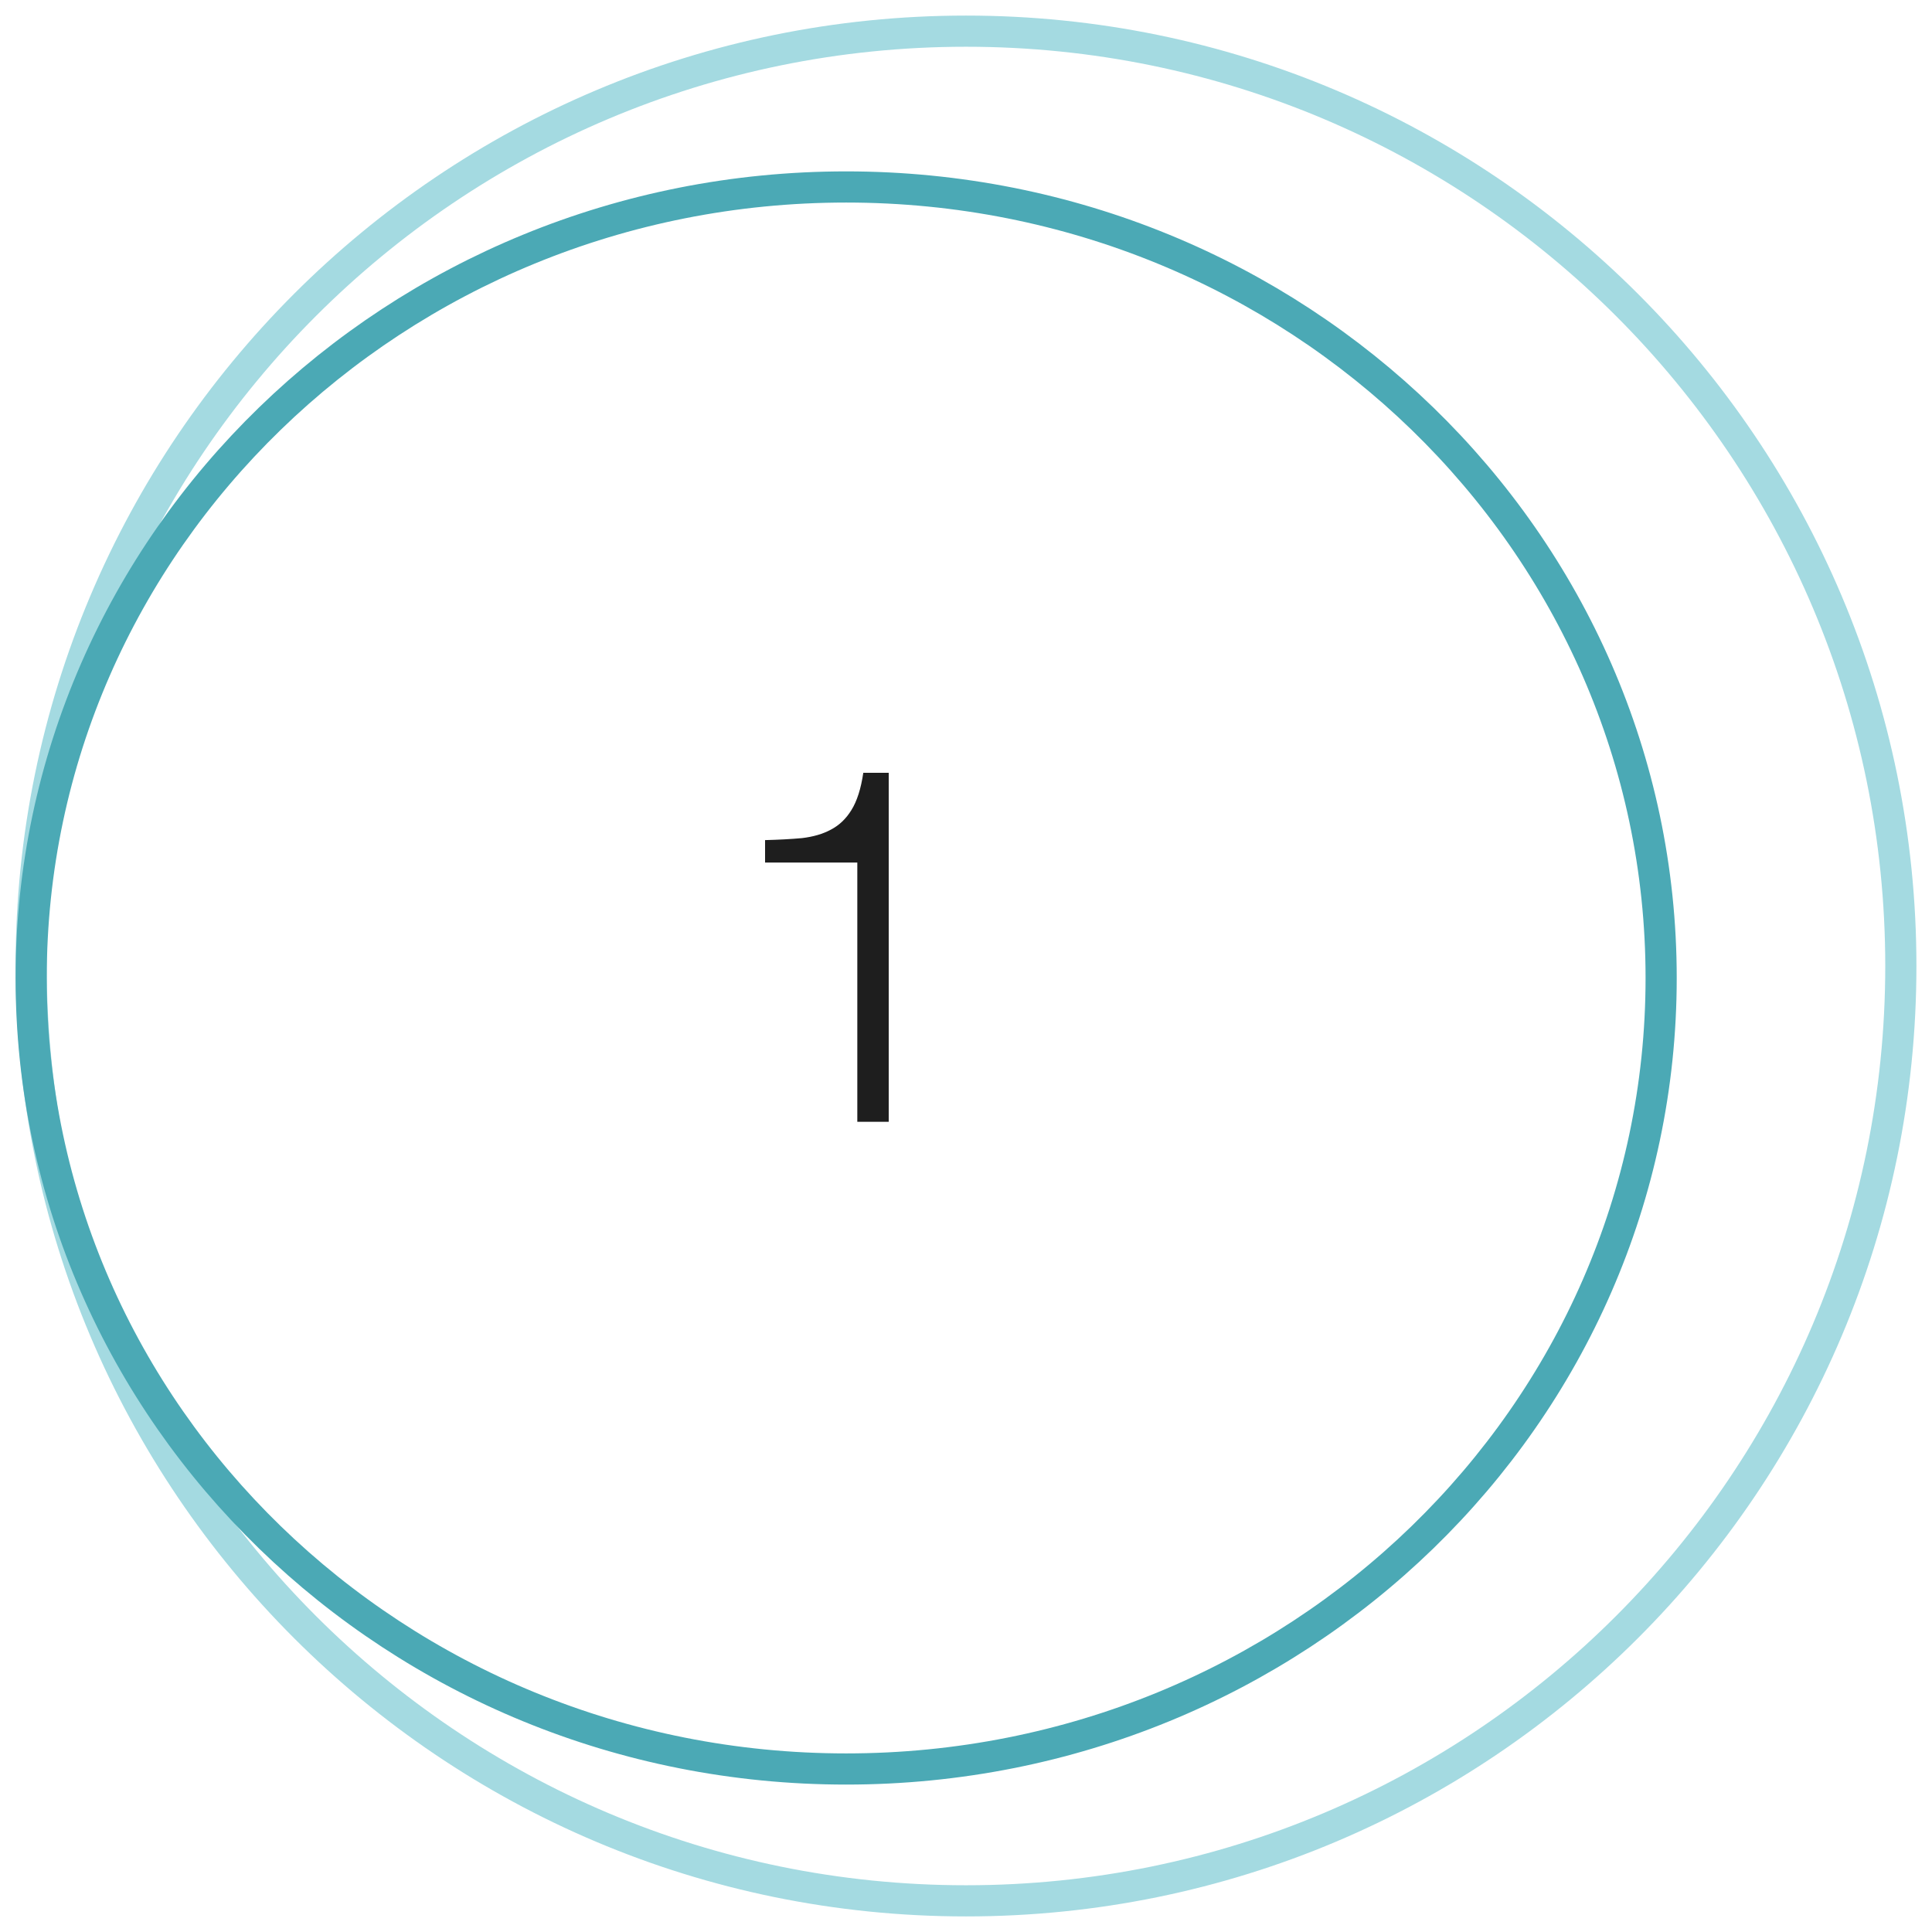 <?xml version="1.0" encoding="UTF-8"?> <svg xmlns="http://www.w3.org/2000/svg" width="62" height="62" viewBox="0 0 62 62" fill="none"><path d="M31 61C47.569 61 61 47.569 61 31C61 14.431 47.569 1 31 1C14.431 1 1 14.431 1 31C1 47.569 14.431 61 31 61Z" stroke="#A4DAE1" stroke-miterlimit="10"></path><path d="M24.552 26.96C24.989 26.949 25.384 26.928 25.736 26.896C26.099 26.853 26.408 26.763 26.664 26.624C26.931 26.485 27.149 26.277 27.32 26C27.501 25.712 27.629 25.312 27.704 24.8H28.52V36H27.512V27.68H24.552V26.96Z" fill="#1E1E1E"></path><path d="M27.154 56.769C41.598 56.769 53.308 45.404 53.308 31.385C53.308 17.365 41.598 6 27.154 6C12.71 6 1 17.365 1 31.385C1 45.404 12.71 56.769 27.154 56.769Z" stroke="#4BA9B5" stroke-miterlimit="10"></path></svg> 